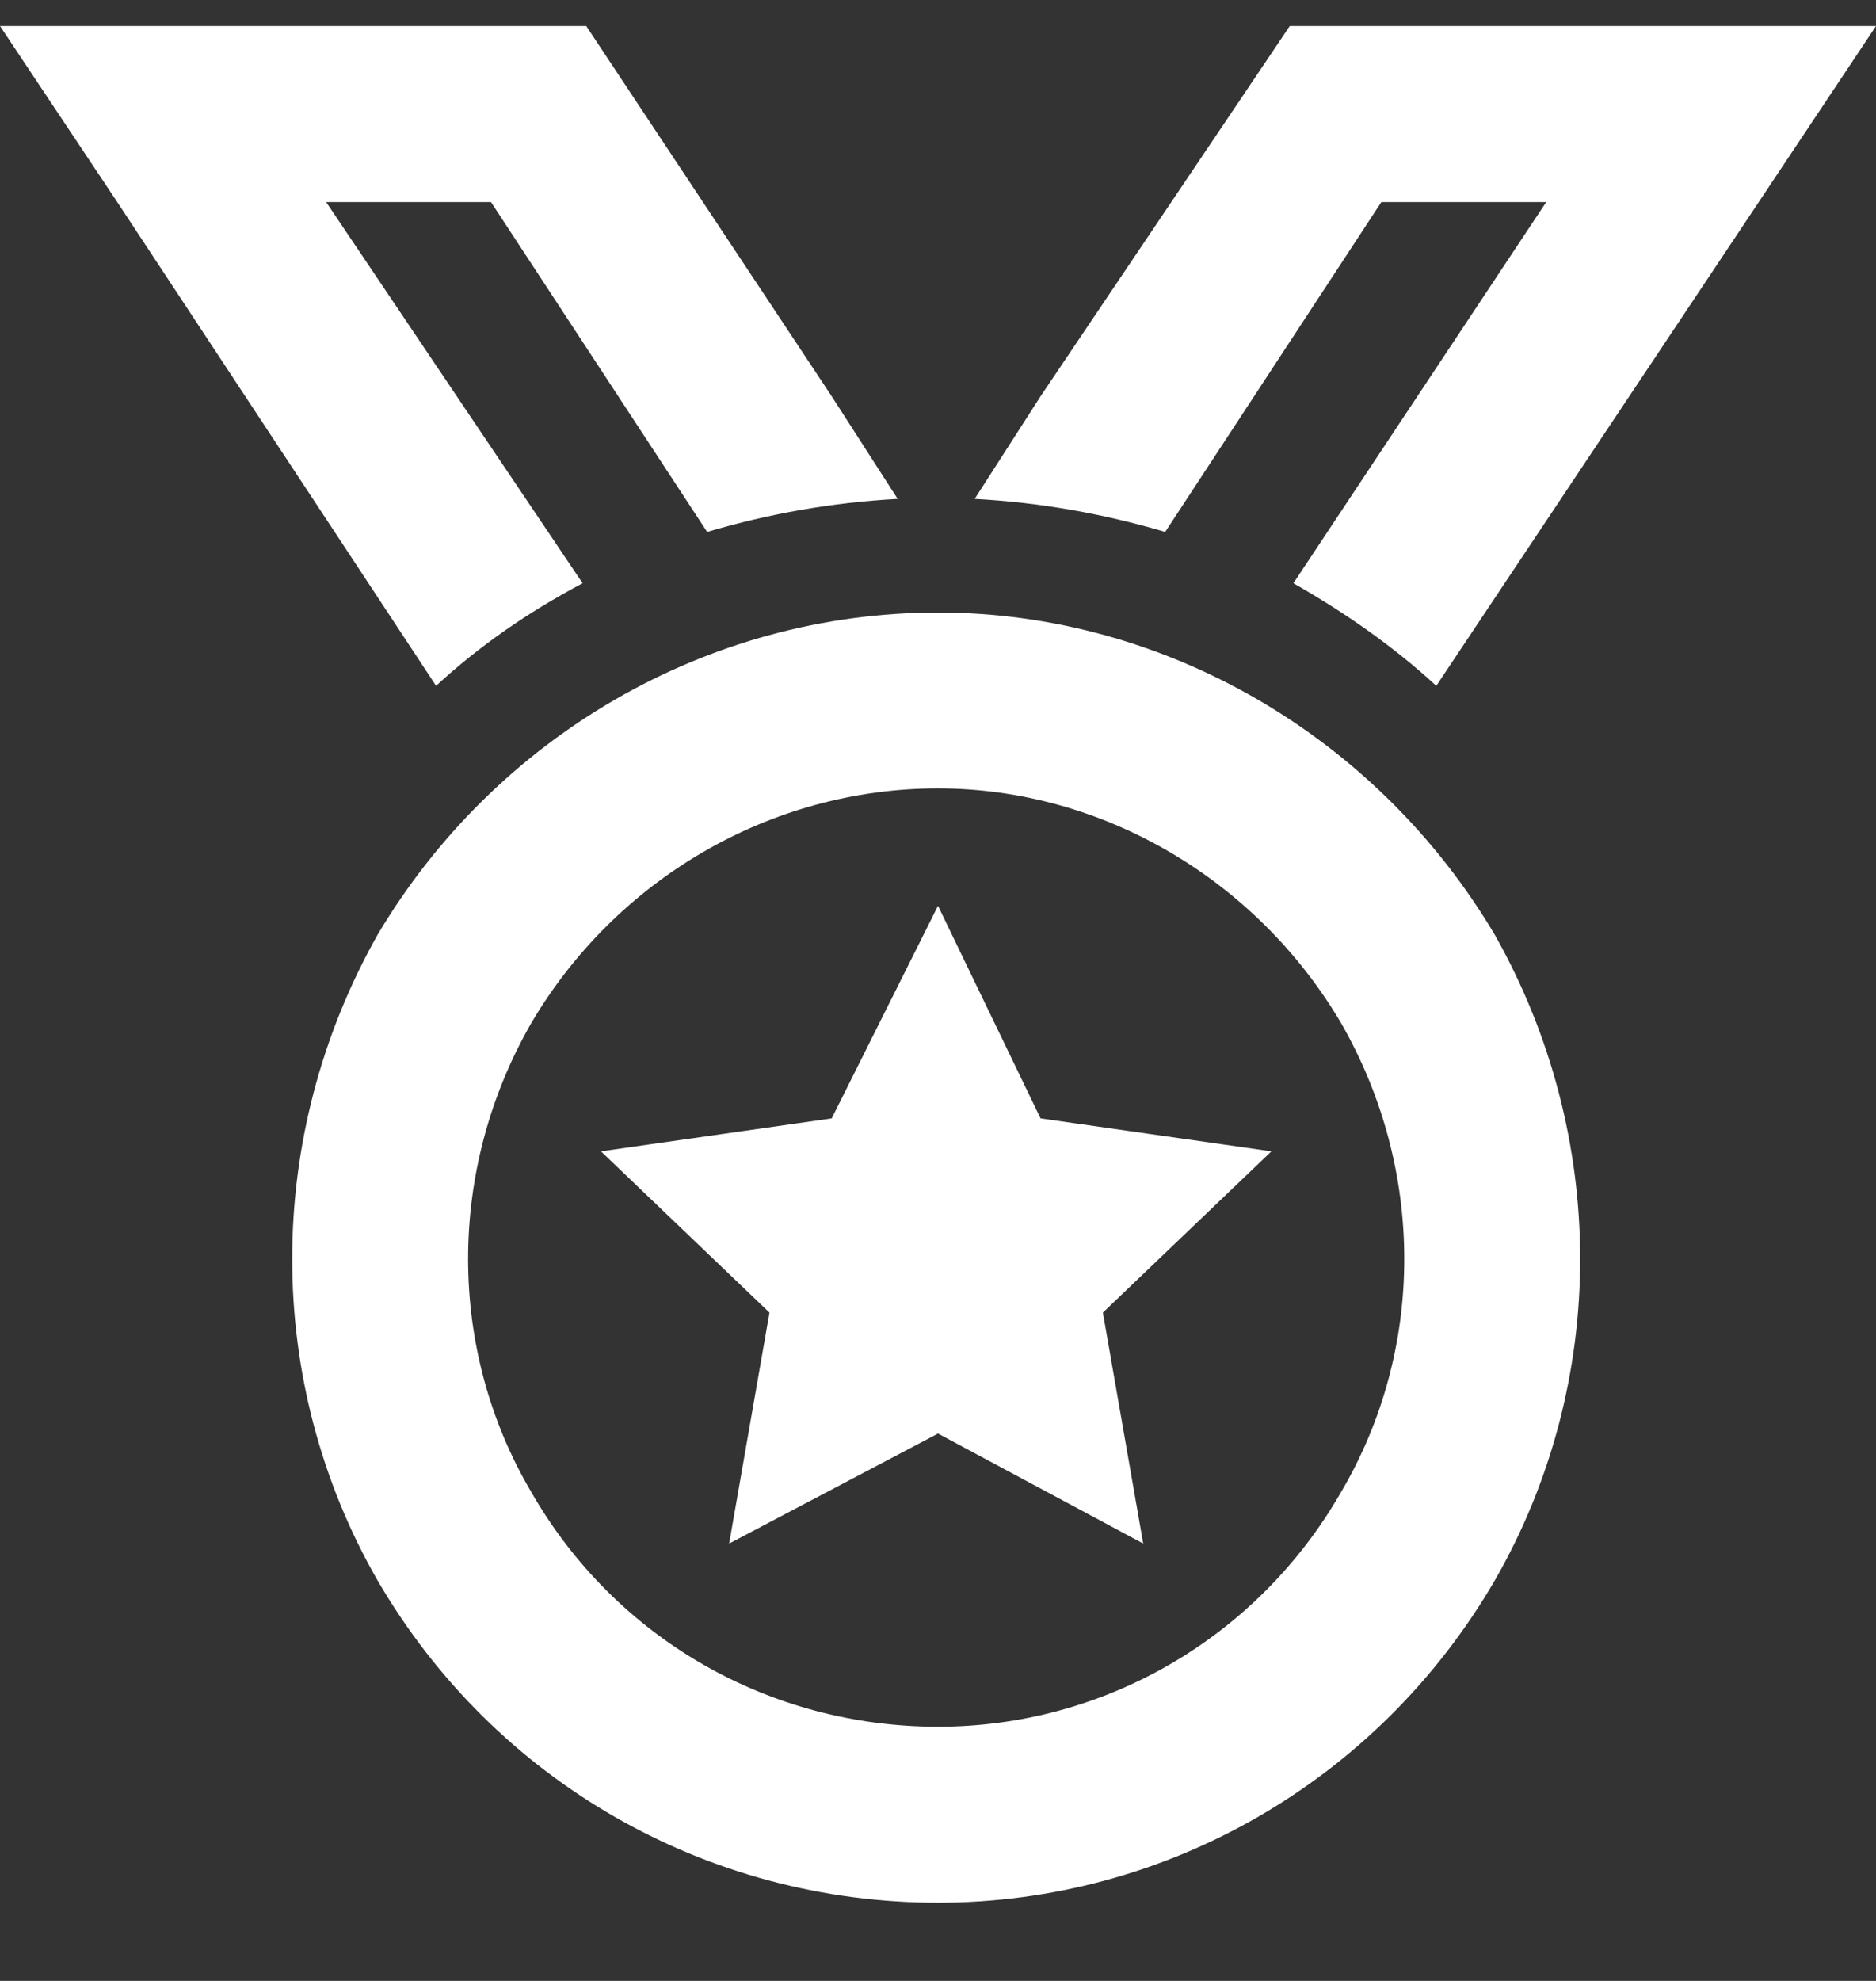 <svg width="18" height="19" viewBox="0 0 18 19" fill="none" xmlns="http://www.w3.org/2000/svg">
<rect x="0" y="0" width="18" height="19" fill="#333333" stroke="none"/>
<path d="M7.98 3.801L8.613 4.785C7.98 4.82 7.383 4.926 6.785 5.102L4.711 1.938H3.129L5.59 5.594C5.062 5.875 4.605 6.191 4.184 6.578L1.125 1.938L0 0.25H2.004H5.625L7.98 3.801ZM16.875 1.938L13.781 6.578C13.359 6.191 12.902 5.875 12.41 5.594L14.836 1.938H13.254L11.18 5.102C10.582 4.926 9.984 4.82 9.352 4.785L9.984 3.801L12.375 0.25H15.961H18L16.875 1.938ZM9 7.562C7.383 7.562 5.906 8.441 5.098 9.812C4.289 11.219 4.289 12.941 5.098 14.312C5.906 15.719 7.383 16.562 9 16.562C10.582 16.562 12.059 15.719 12.867 14.312C13.676 12.941 13.676 11.219 12.867 9.812C12.059 8.441 10.582 7.562 9 7.562ZM9 18.25C6.785 18.25 4.746 17.09 3.621 15.156C2.531 13.258 2.531 10.902 3.621 8.969C4.746 7.07 6.785 5.875 9 5.875C11.18 5.875 13.219 7.07 14.344 8.969C15.434 10.902 15.434 13.258 14.344 15.156C13.219 17.09 11.18 18.25 9 18.25ZM9 8.688L9.984 10.727L12.199 11.043L10.582 12.59L10.969 14.805L9 13.75L6.996 14.805L7.383 12.59L5.766 11.043L7.98 10.727L9 8.688Z" fill="white"/>
</svg>
